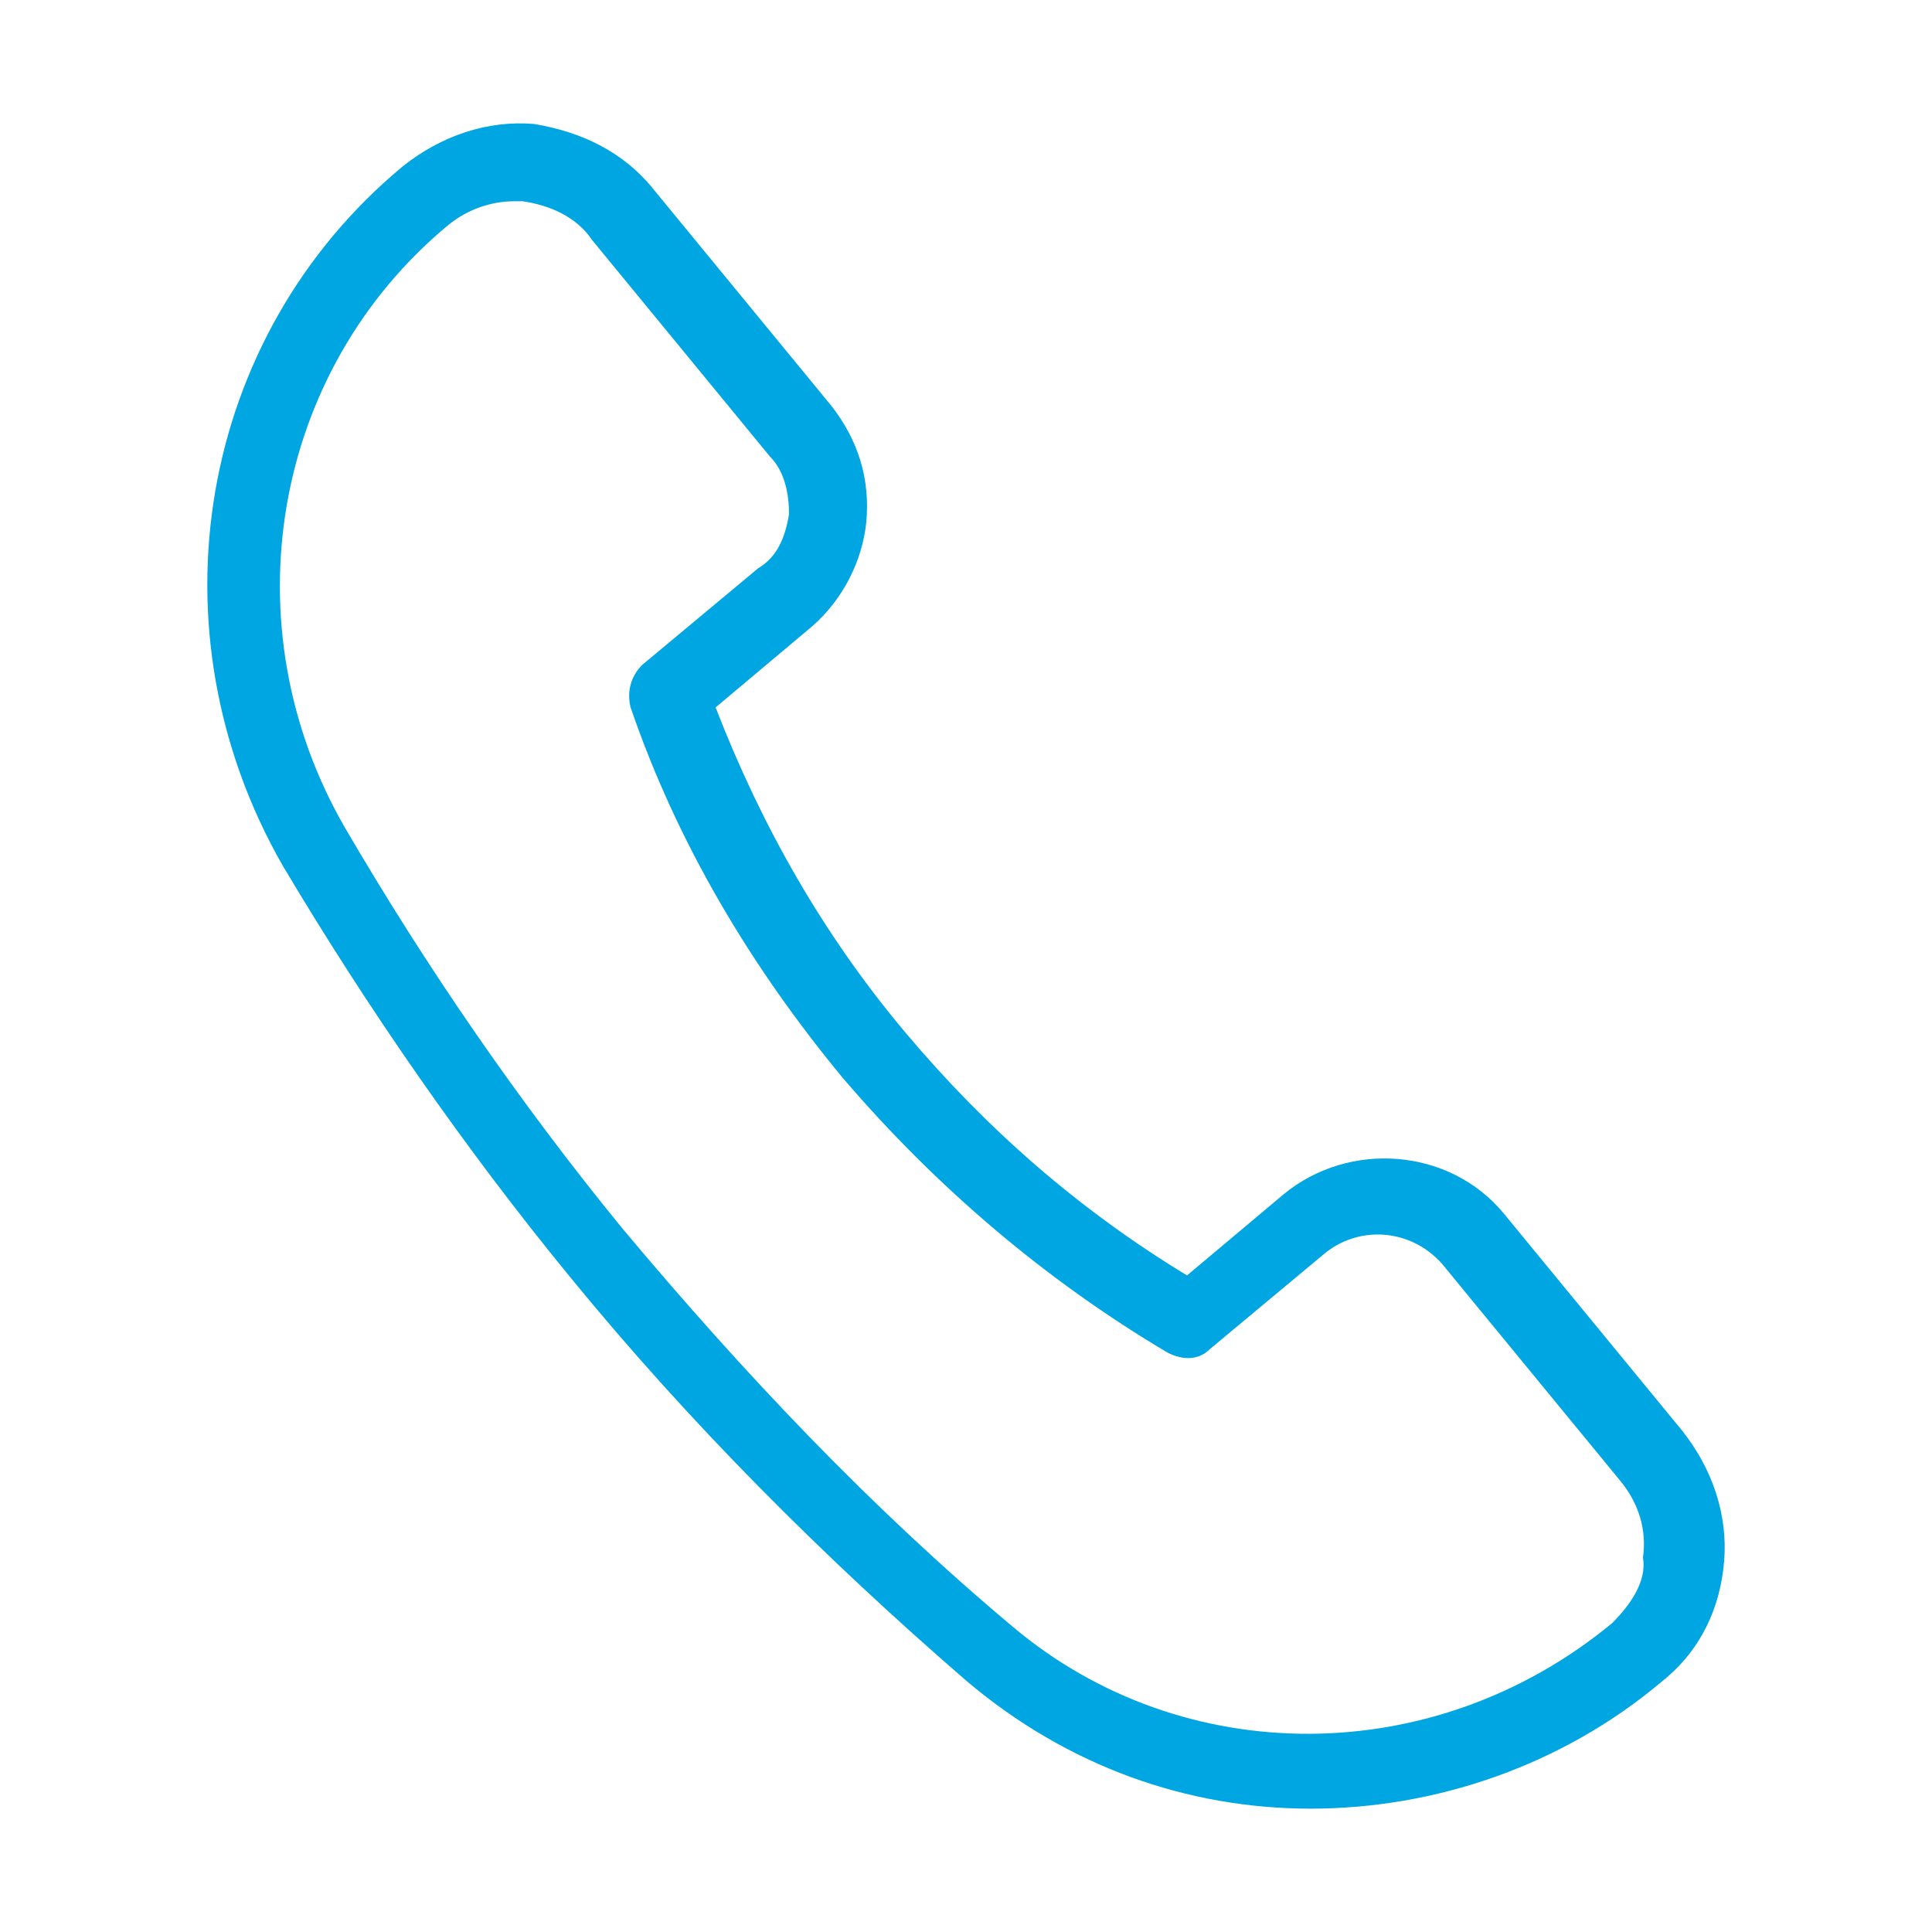 <?xml version="1.0" encoding="UTF-8" standalone="no"?><!DOCTYPE svg PUBLIC "-//W3C//DTD SVG 1.1//EN" "http://www.w3.org/Graphics/SVG/1.1/DTD/svg11.dtd"><svg width="100%" height="100%" viewBox="0 0 50 50" version="1.1" xmlns="http://www.w3.org/2000/svg" xmlns:xlink="http://www.w3.org/1999/xlink" xml:space="preserve" xmlns:serif="http://www.serif.com/" style="fill-rule:evenodd;clip-rule:evenodd;stroke-linejoin:round;stroke-miterlimit:2;"><path d="M41.72,42.008c-4.6,3.8 -11.1,3.8 -15.5,0.1c-3.7,-3.1 -7,-6.6 -10.1,-10.3c-2.7,-3.3 -5.1,-6.8 -7.2,-10.4c-3,-5.2 -1.9,-11.8 2.7,-15.6c0.5,-0.4 1.1,-0.6 1.7,-0.6l0.2,-0c0.7,0.1 1.4,0.4 1.8,1l4.6,5.6c0.4,0.4 0.5,1 0.5,1.5c-0.1,0.6 -0.3,1.1 -0.8,1.4l-3,2.5c-0.3,0.3 -0.4,0.7 -0.3,1.1c1.2,3.5 3.1,6.7 5.5,9.6c2.4,2.8 5.2,5.2 8.4,7.1c0.4,0.2 0.8,0.2 1.1,-0.1l3,-2.5c0.9,-0.7 2.2,-0.6 3,0.3l4.6,5.6c0.5,0.6 0.7,1.3 0.6,2c0.1,0.6 -0.3,1.2 -0.8,1.7m-2.8,-10.6c-1.4,-1.7 -4,-1.9 -5.7,-0.5l-2.5,2.1c-2.8,-1.7 -5.2,-3.8 -7.3,-6.3c-2.1,-2.5 -3.7,-5.3 -4.9,-8.4l2.5,-2.1c0.8,-0.7 1.3,-1.7 1.4,-2.7c0.1,-1.1 -0.2,-2.1 -0.9,-3l-4.6,-5.6c-0.8,-1 -1.9,-1.5 -3.1,-1.7c-1.2,-0.1 -2.4,0.3 -3.4,1.1c-5.3,4.4 -6.6,12 -3.1,18.1c2.2,3.7 4.7,7.3 7.4,10.6c3.1,3.8 6.6,7.3 10.3,10.5c2.6,2.2 5.7,3.3 8.9,3.3c3.2,-0 6.5,-1.1 9.1,-3.3c1,-0.8 1.5,-1.9 1.6,-3.1c0.1,-1.2 -0.3,-2.4 -1.1,-3.4l-4.6,-5.6Z" style="fill:#00a6e2;fill-rule:nonzero;"/></svg>